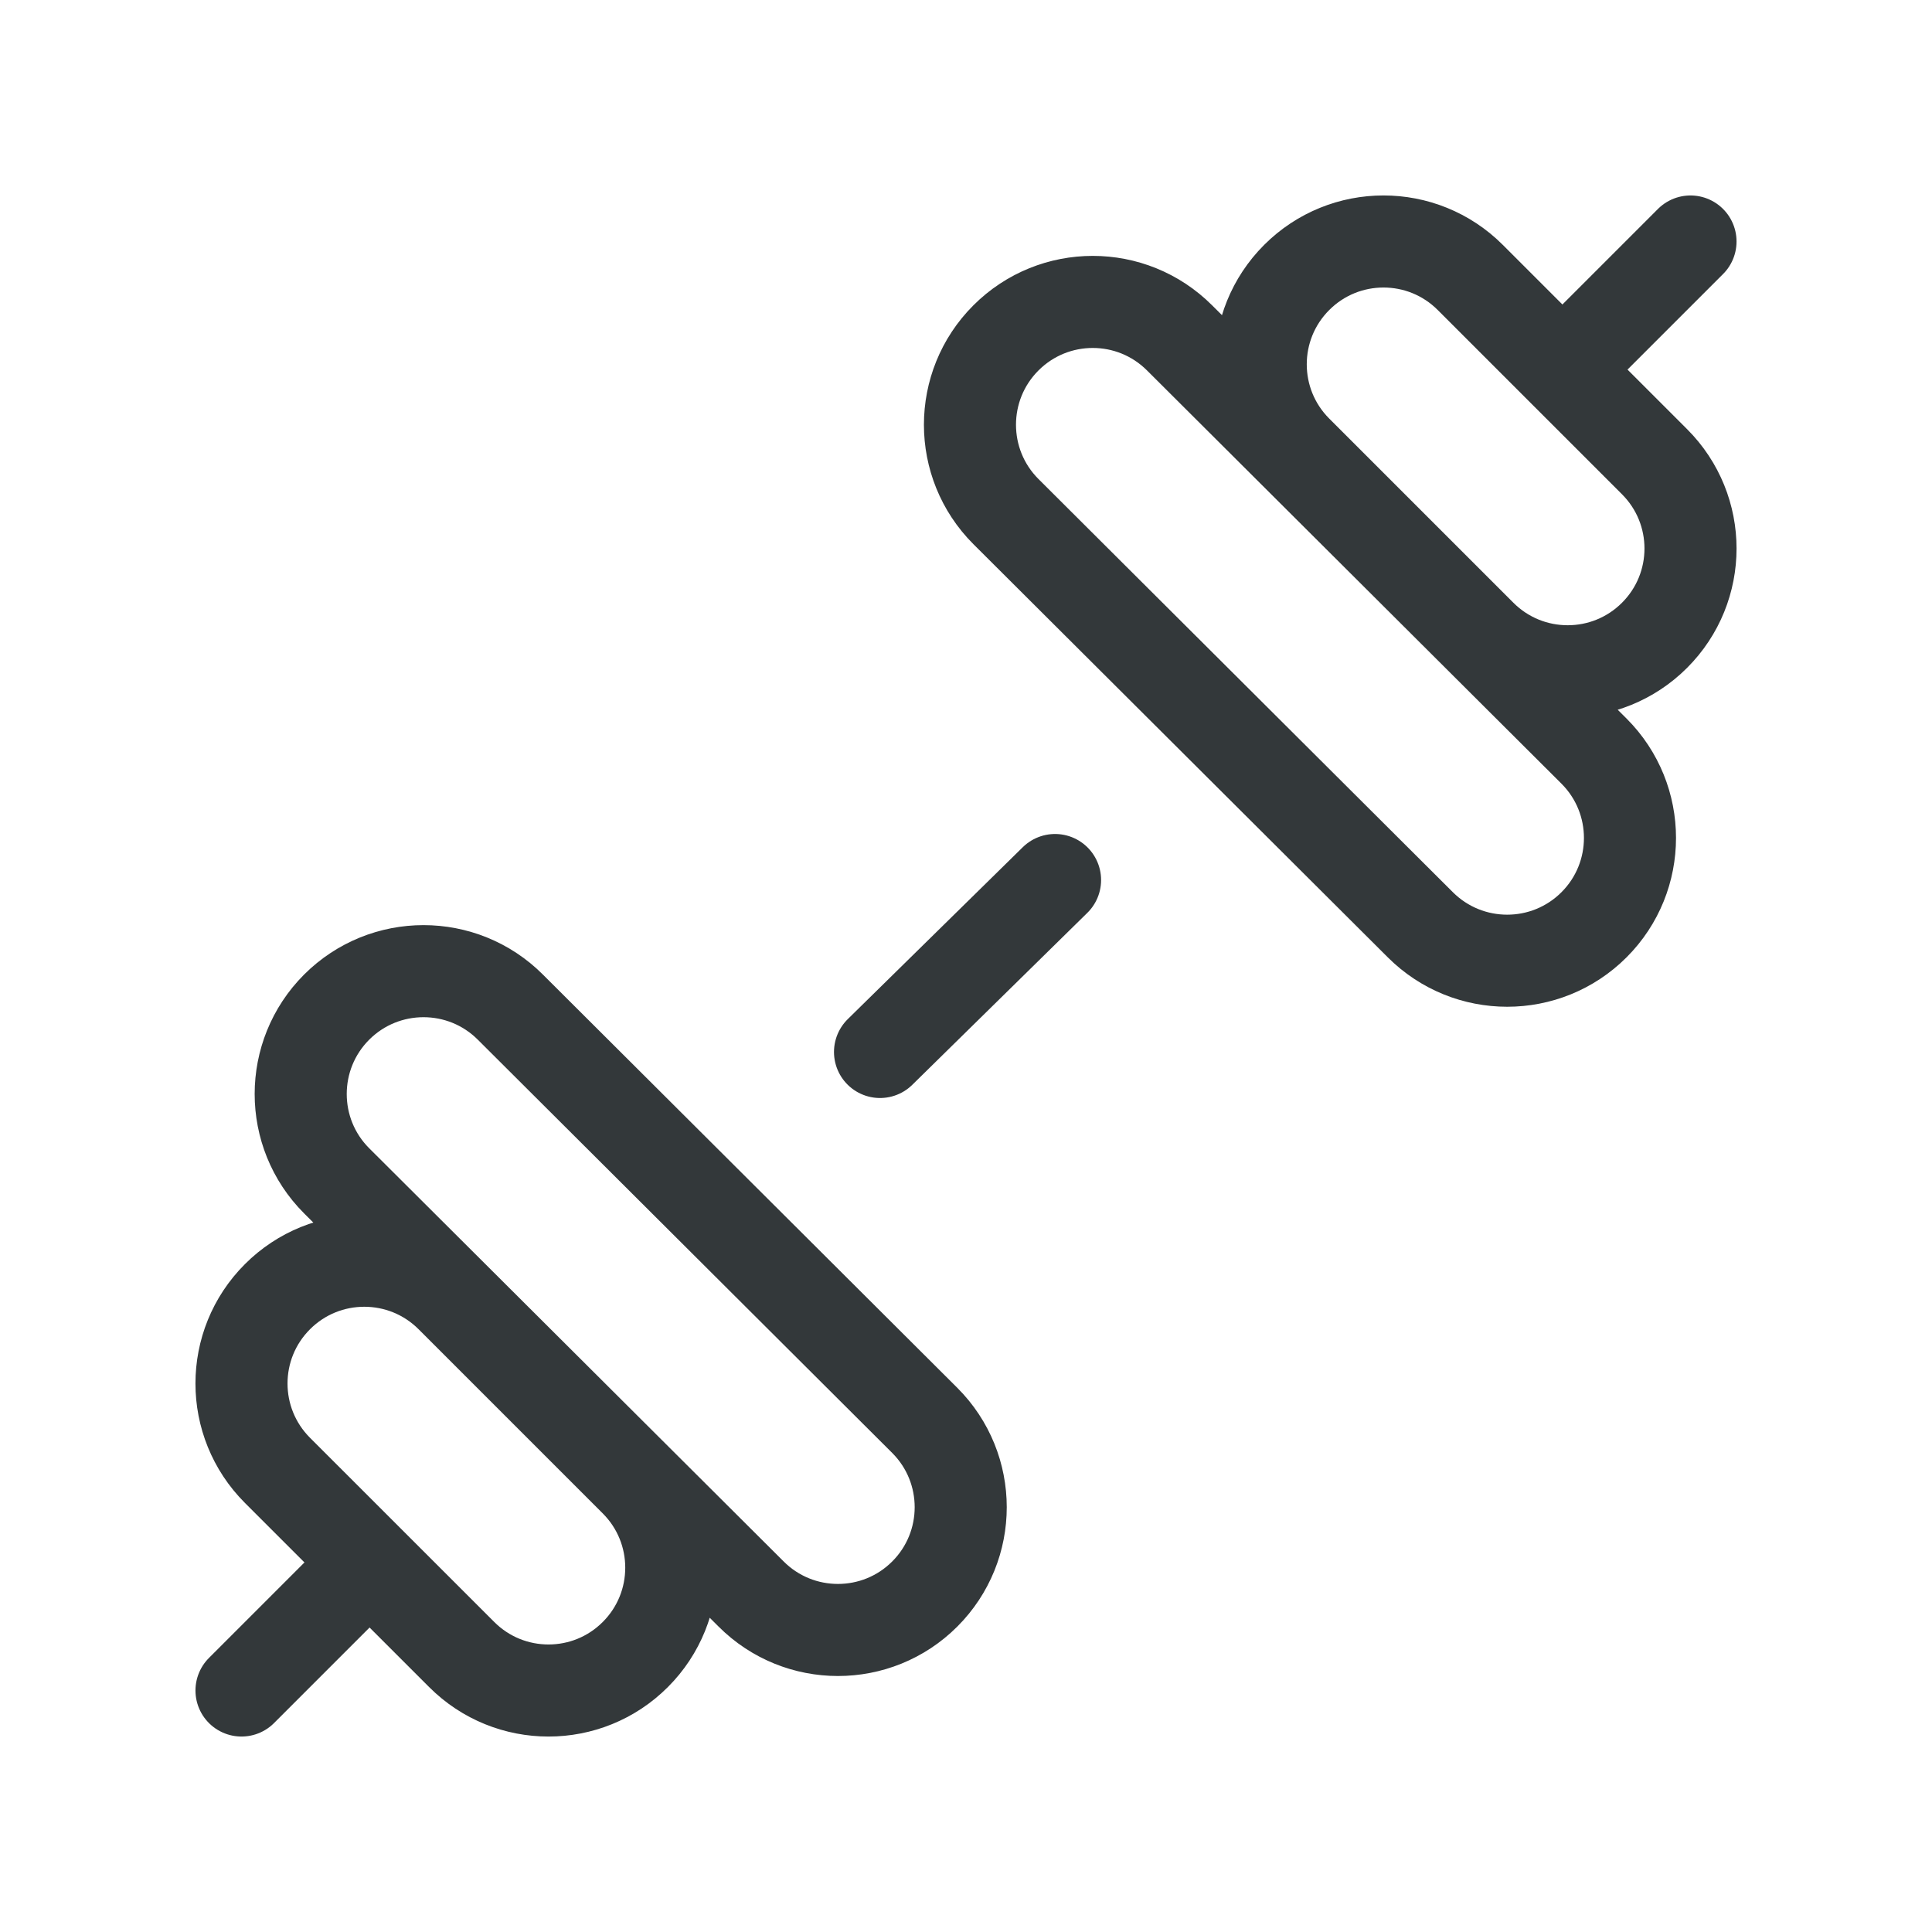 <?xml version="1.0" encoding="UTF-8"?> <svg xmlns="http://www.w3.org/2000/svg" width="32" height="32" viewBox="0 0 32 32" fill="none"><path d="M4 28L5.983 26.017M28 4L26.017 5.983M17.475 14.576L14.576 17.424M12.441 26.402L5.576 19.558C4.782 18.764 4.782 17.476 5.576 16.681C6.371 15.887 7.659 15.887 8.453 16.681L15.317 23.526C16.111 24.32 16.111 25.608 15.317 26.402C14.523 27.196 13.235 27.196 12.441 26.402ZM10.523 27.404C11.317 26.61 11.317 25.322 10.523 24.528L7.472 21.477C6.678 20.683 5.39 20.683 4.596 21.477C3.801 22.271 3.801 23.559 4.596 24.354L7.647 27.404C8.441 28.199 9.729 28.199 10.523 27.404ZM26.402 15.317C27.196 14.523 27.196 13.235 26.402 12.441L19.538 5.597C18.743 4.802 17.456 4.802 16.661 5.597C15.867 6.391 15.867 7.679 16.661 8.473L23.525 15.317C24.32 16.111 25.608 16.111 26.402 15.317ZM27.404 10.523C28.199 9.729 28.199 8.441 27.404 7.647L24.353 4.596C23.559 3.801 22.271 3.801 21.477 4.596C20.683 5.39 20.683 6.678 21.477 7.472L24.528 10.523C25.322 11.317 26.61 11.317 27.404 10.523Z" stroke="#33383A" stroke-width="1.525" stroke-miterlimit="10" stroke-linecap="round" stroke-linejoin="round"></path></svg> 